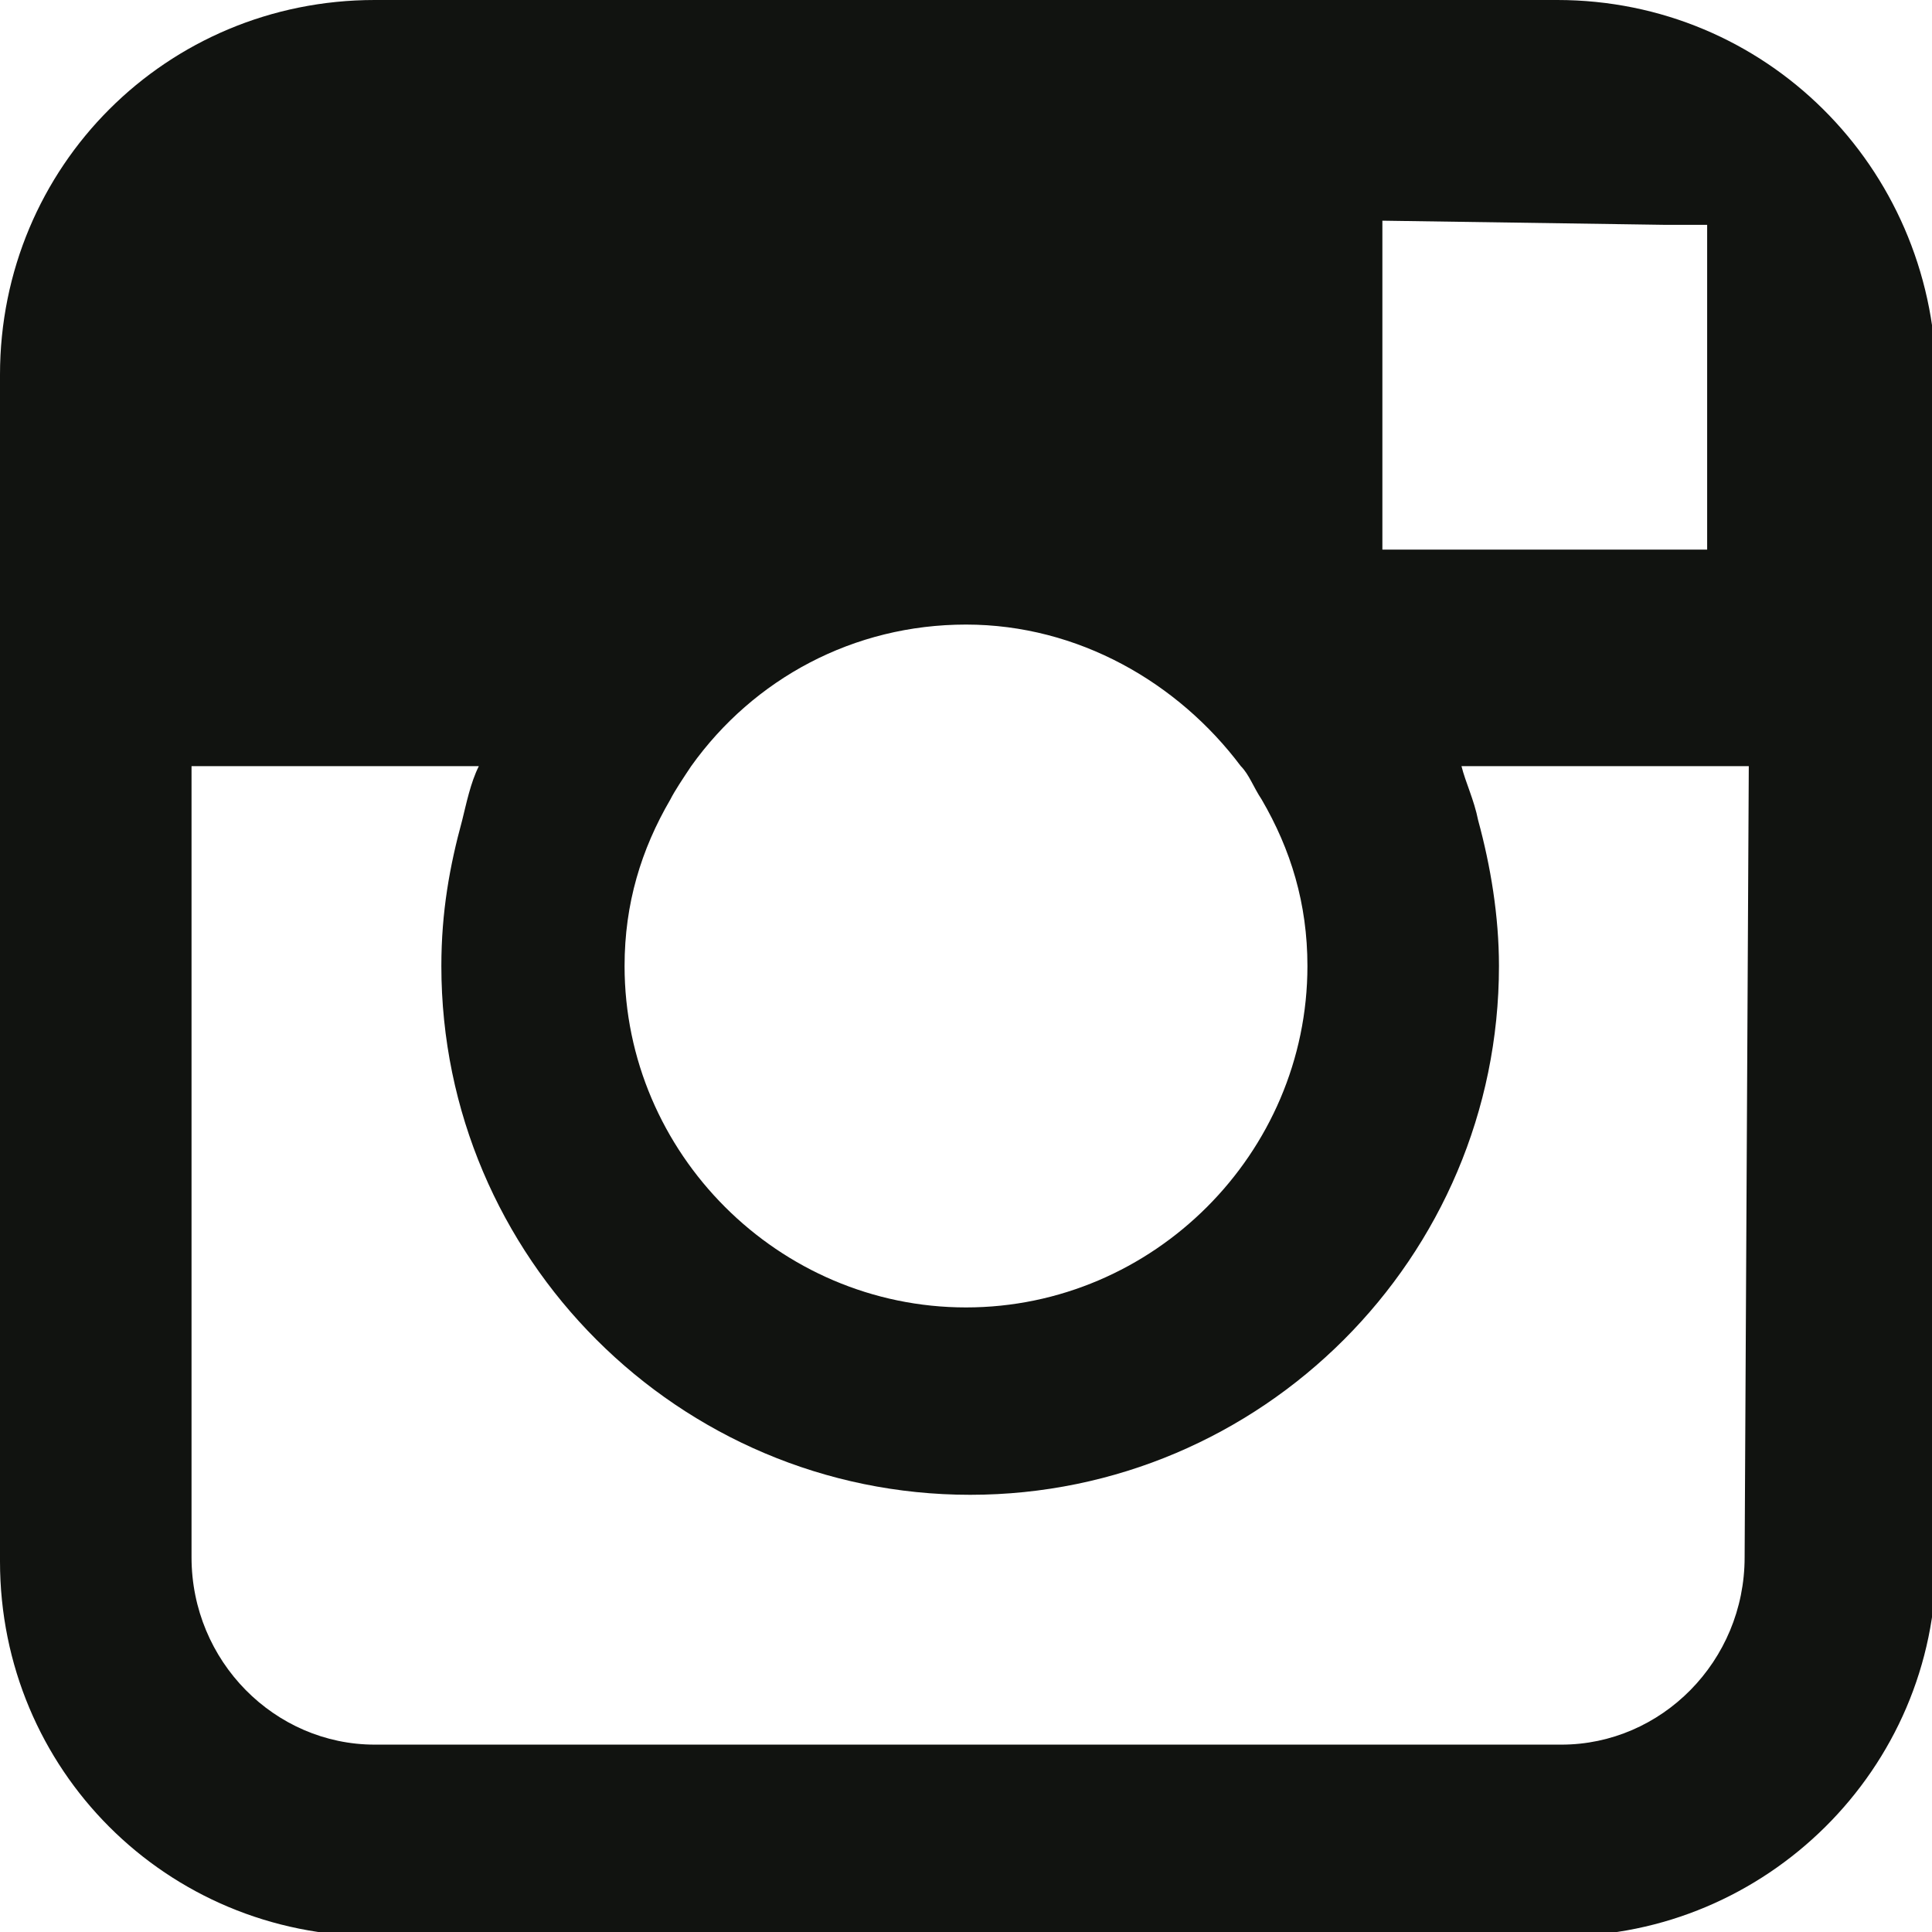 <?xml version="1.0" encoding="UTF-8"?> <!-- Generator: Adobe Illustrator 26.5.0, SVG Export Plug-In . SVG Version: 6.00 Build 0) --> <svg xmlns="http://www.w3.org/2000/svg" xmlns:xlink="http://www.w3.org/1999/xlink" id="a" x="0px" y="0px" viewBox="0 0 46.4 46.4" style="enable-background:new 0 0 46.4 46.4;" xml:space="preserve"> <style type="text/css"> .st0{fill:#111310;} </style> <path class="st0" d="M37.4,0H9C4,0,0,4,0,9v28.5c0,5,4,9,9,9h28.5c4.9,0,9-4,9-9V9C46.4,4,42.4,0,37.4,0z M40,5.4h1v1v6.8l-7.8,0 l0-7.9L40,5.4L40,5.4z M16.6,18.4c1.5-2.1,3.9-3.4,6.6-3.4s5.1,1.4,6.6,3.4c0.2,0.2,0.3,0.5,0.5,0.8c0.7,1.2,1.1,2.5,1.1,4 c0,4.5-3.7,8.2-8.2,8.2S15,27.7,15,23.2c0-1.5,0.4-2.8,1.1-4C16.2,19,16.4,18.7,16.6,18.4L16.6,18.4z M41.9,37.4 c0,2.5-2,4.5-4.4,4.5H9c-2.4,0-4.4-2-4.4-4.5v-19h6.9c-0.2,0.4-0.3,0.9-0.4,1.3c-0.3,1.1-0.5,2.2-0.5,3.5c0,7,5.7,12.7,12.7,12.7 s12.7-5.7,12.7-12.7c0-1.2-0.2-2.4-0.5-3.5c-0.1-0.5-0.3-0.9-0.4-1.3h6.9L41.9,37.4L41.9,37.4z"></path> </svg> 